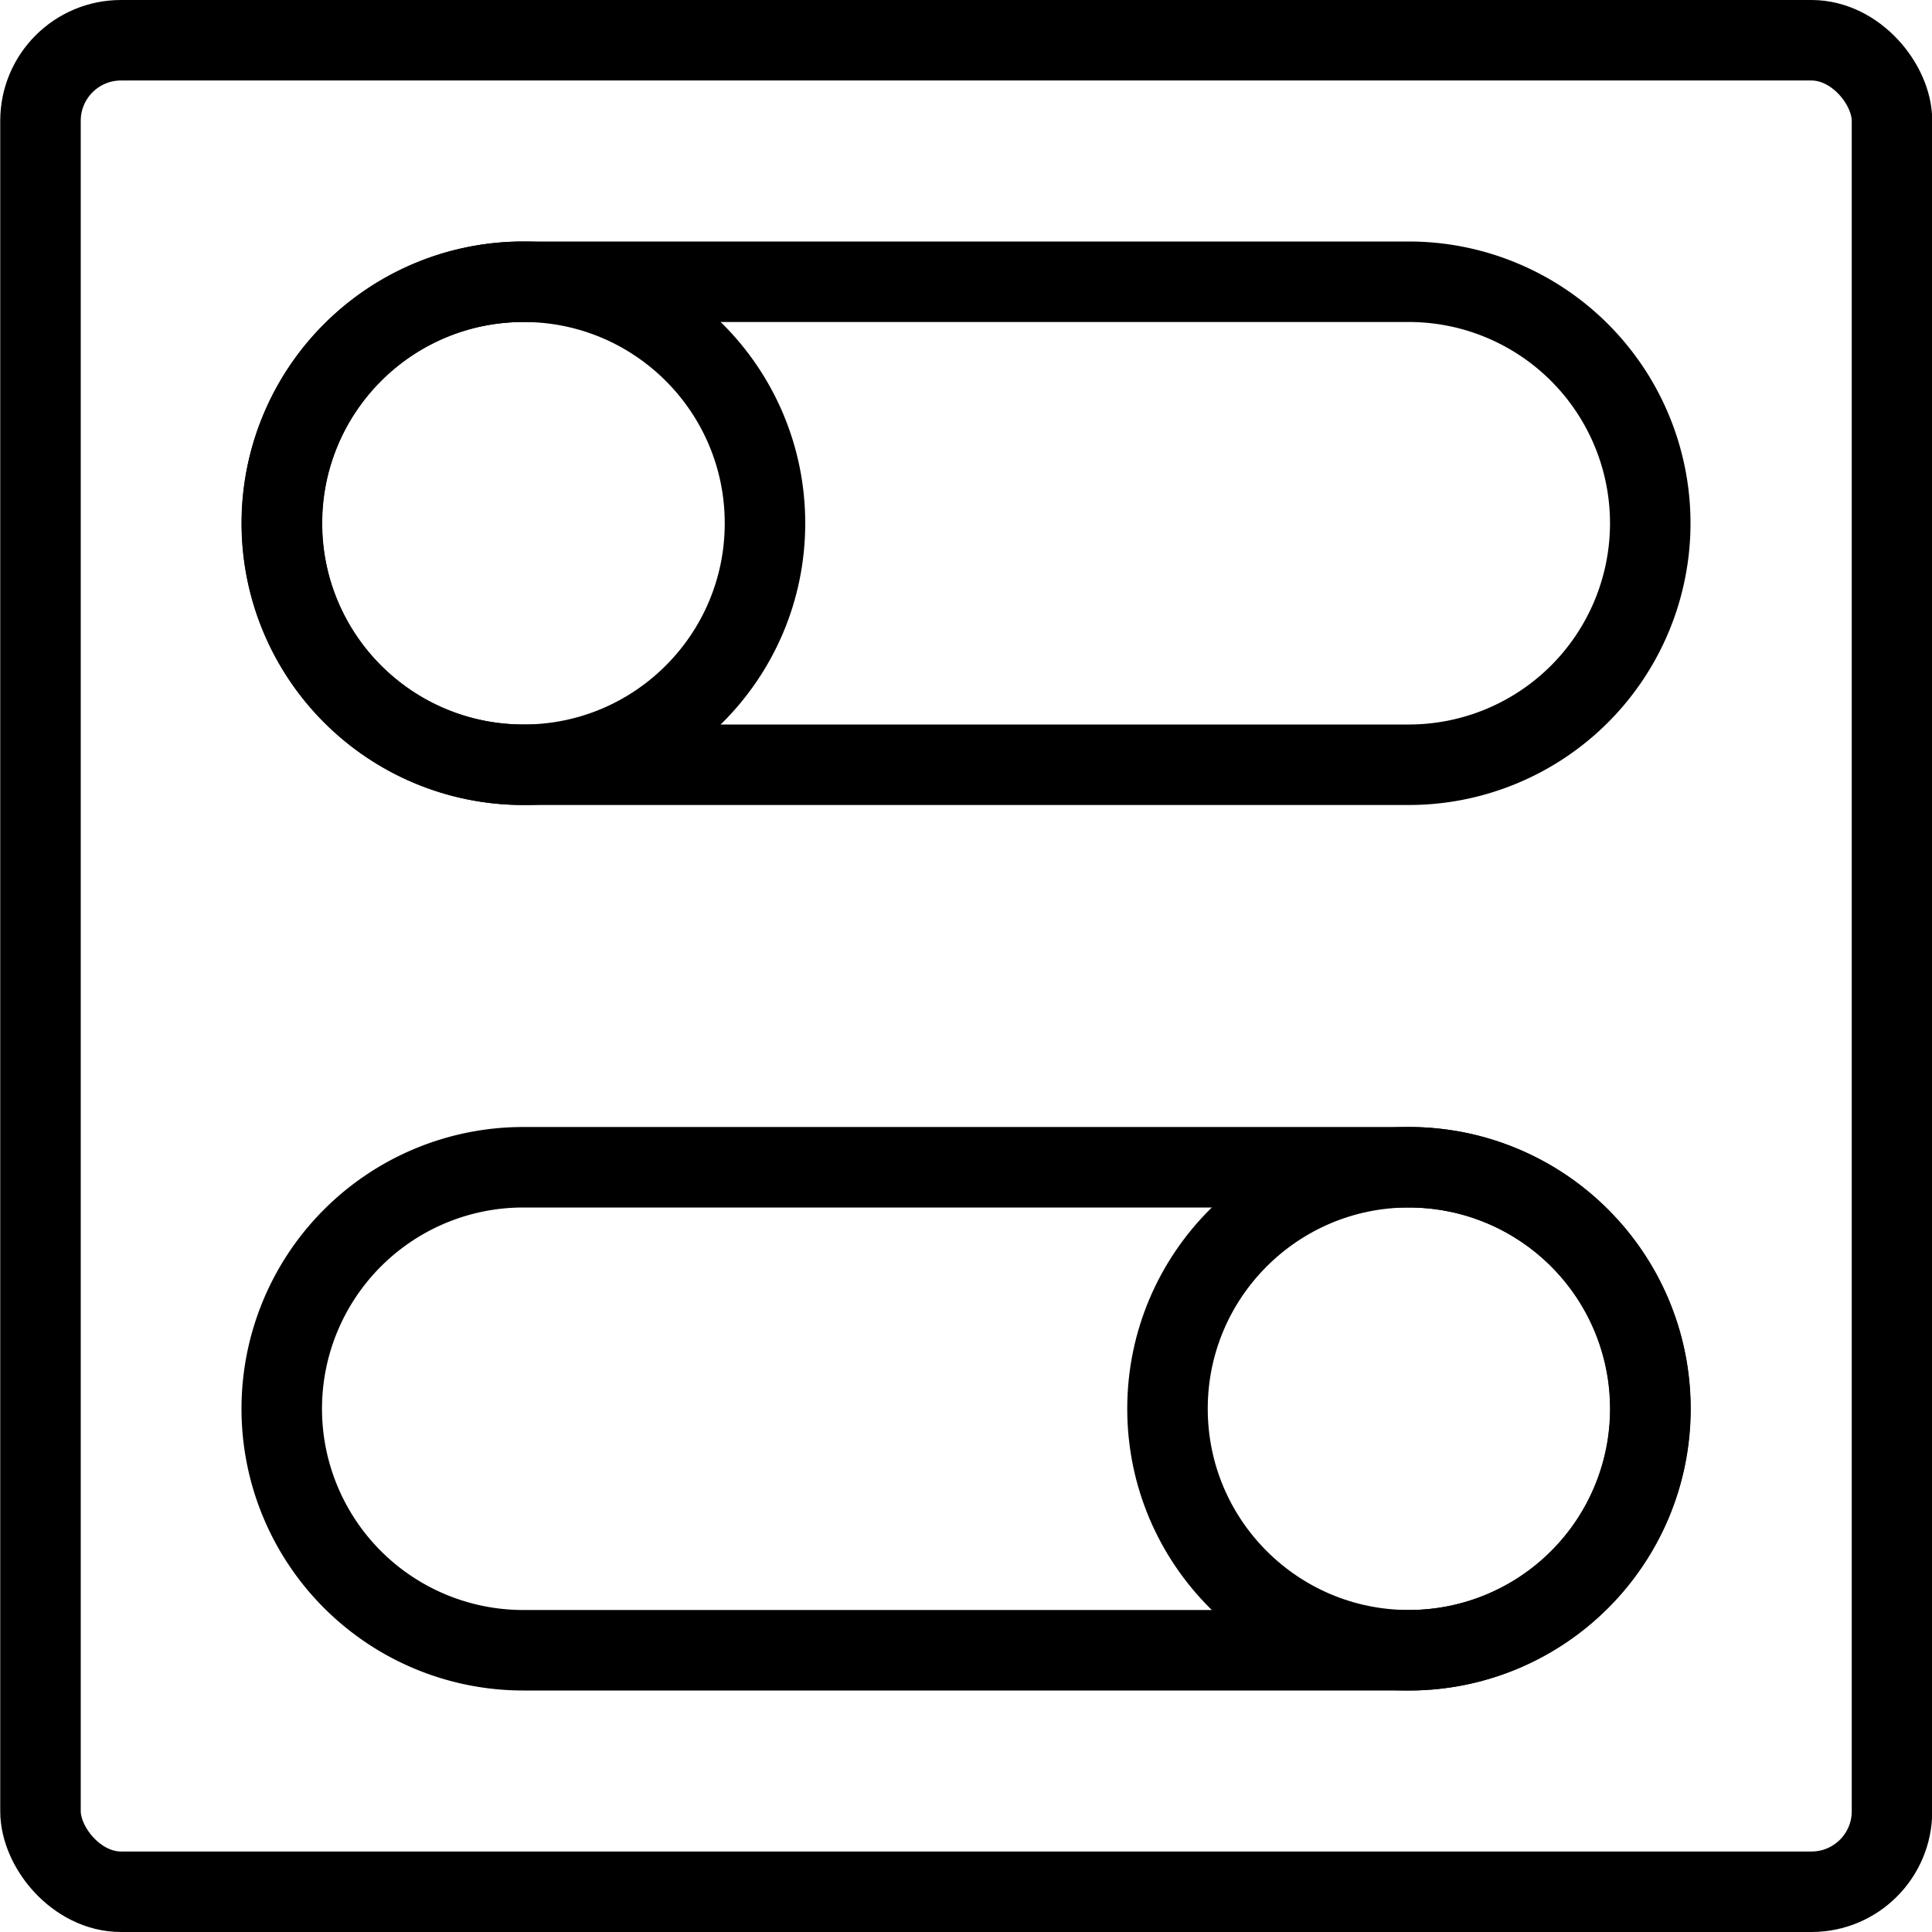 <svg xmlns="http://www.w3.org/2000/svg" viewBox="0 0 24 24"><g transform="matrix(1,0,0,1,0,0)"><defs><style>.a{fill:none;stroke:#000000;stroke-linecap:round;stroke-linejoin:round;}</style></defs><title>settings-toggle-horizontal</title><rect class="a" x="0.503" y="0.5" width="23" height="23" rx="1" ry="1"></rect><path class="a" d="M3.5,6.5a3,3,0,0,0,3,3h11a3,3,0,0,0,0-6H6.5A3,3,0,0,0,3.5,6.5Z"></path><path class="a" d="M3.5,17.5a3,3,0,0,0,3,3h11a3,3,0,0,0,0-6H6.5A3,3,0,0,0,3.5,17.5Z"></path><circle class="a" cx="6.503" cy="6.5" r="3"></circle><circle class="a" cx="17.503" cy="17.5" r="3"></circle></g></svg>